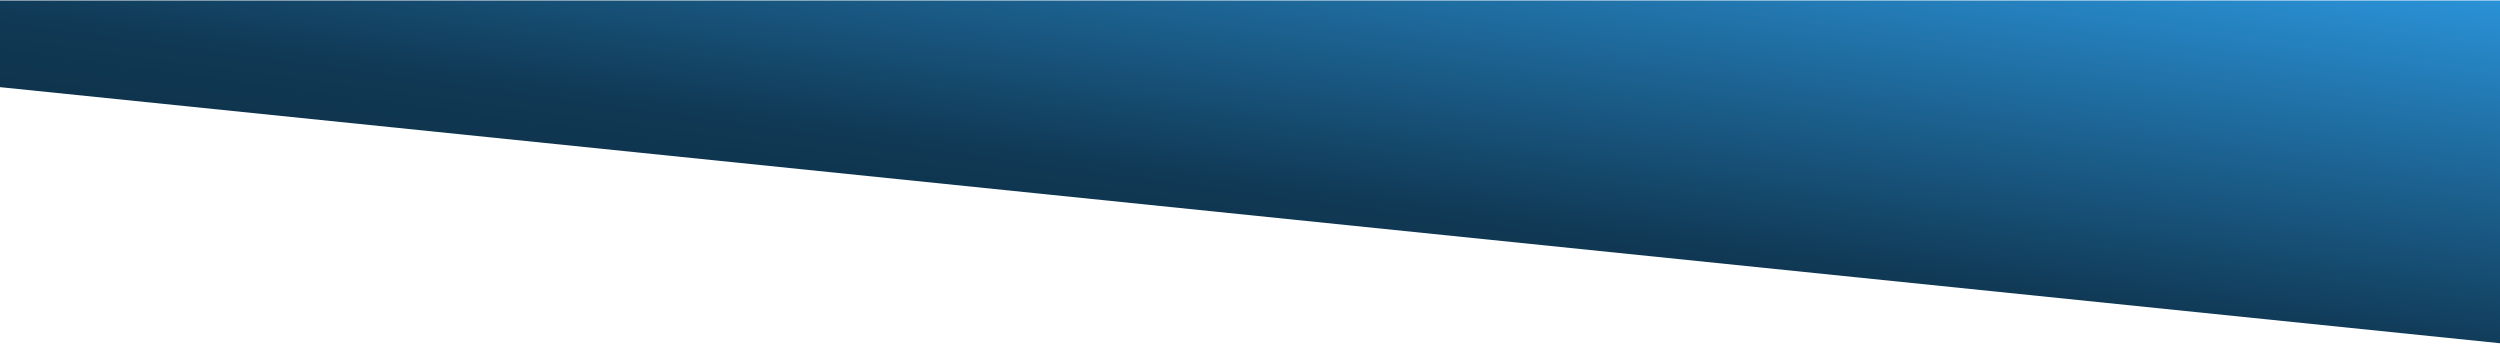 <?xml version="1.0" encoding="UTF-8"?>
<!DOCTYPE svg PUBLIC '-//W3C//DTD SVG 1.0//EN'
          'http://www.w3.org/TR/2001/REC-SVG-20010904/DTD/svg10.dtd'>
<svg height="132" stroke="#000" stroke-linecap="square" stroke-miterlimit="10" viewBox="0 0 960 131.63" width="960" xmlns="http://www.w3.org/2000/svg" xmlns:xlink="http://www.w3.org/1999/xlink"
><g
  ><defs
    ><linearGradient gradientUnits="userSpaceOnUse" id="a" spreadMethod="pad" x1="-.25" x2="35.169" y1="131.625" y2="-126.77"
      ><stop offset="0%" stop-color="#092132"
        /><stop offset="48%" stop-color="#103955"
        /><stop offset="100%" stop-color="#2A92D7"
      /></linearGradient
    ></defs
    ><g fill="url(#a)" stroke="url(#a)"
    ><path d="M960 131.62L0 33.28V0H960V131.62Zm0 0" stroke="none"
    /></g
  ></g
></svg
>
